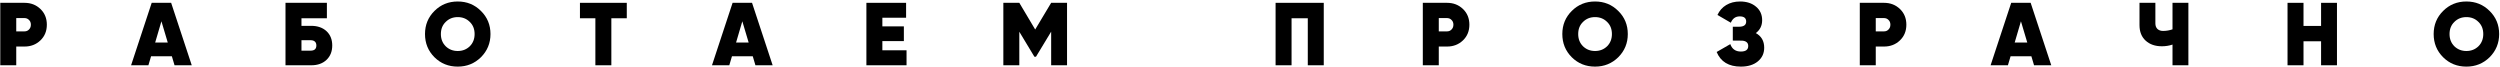 <?xml version="1.0" encoding="UTF-8"?> <svg xmlns="http://www.w3.org/2000/svg" width="1149" height="31" viewBox="0 0 1149 31" fill="none"><path d="M0.128 1.3H11.28C14.177 1.3 16.61 2.243 18.578 4.129C20.546 6.015 21.53 8.42 21.53 11.345C21.53 14.27 20.546 16.675 18.578 18.561C16.61 20.447 14.177 21.39 11.28 21.39H7.467V30H0.128V1.3ZM7.467 14.42H11.28C12.1 14.42 12.783 14.133 13.33 13.559C13.904 12.985 14.191 12.247 14.191 11.345C14.191 10.443 13.904 9.719 13.33 9.172C12.783 8.598 12.1 8.311 11.28 8.311H7.467V14.42Z" fill="black"></path><path d="M88.129 30H80.216L78.986 25.859H69.433L68.203 30H60.249L69.72 1.3H78.658L88.129 30ZM74.189 9.787L71.319 19.545H77.1L74.189 9.787Z" fill="black"></path><path d="M138.554 11.878H143.064C145.962 11.878 148.299 12.698 150.075 14.338C151.825 15.978 152.699 18.165 152.699 20.898C152.699 23.631 151.825 25.832 150.075 27.499C148.326 29.166 145.989 30 143.064 30H131.215V1.3H150.239V8.393H138.554V11.878ZM138.554 23.276H142.777C144.527 23.276 145.401 22.483 145.401 20.898C145.401 20.105 145.169 19.504 144.704 19.094C144.24 18.684 143.597 18.479 142.777 18.479H138.554V23.276Z" fill="black"></path><path d="M221.039 26.31C218.114 29.18 214.561 30.615 210.379 30.615C206.142 30.615 202.575 29.18 199.678 26.31C196.781 23.413 195.332 19.859 195.332 15.65C195.332 11.441 196.781 7.901 199.678 5.031C202.575 2.134 206.142 0.685 210.379 0.685C214.588 0.685 218.142 2.134 221.039 5.031C223.964 7.901 225.426 11.441 225.426 15.65C225.426 19.832 223.964 23.385 221.039 26.31ZM204.844 21.267C206.347 22.716 208.192 23.44 210.379 23.44C212.566 23.44 214.411 22.716 215.914 21.267C217.39 19.791 218.128 17.919 218.128 15.65C218.128 13.354 217.39 11.495 215.914 10.074C214.438 8.598 212.593 7.86 210.379 7.86C208.165 7.86 206.32 8.598 204.844 10.074C203.368 11.495 202.63 13.354 202.63 15.65C202.63 17.919 203.368 19.791 204.844 21.267Z" fill="black"></path><path d="M266.544 1.3H288.069V8.393H280.976V30H273.637V8.393H266.544V1.3Z" fill="black"></path><path d="M355.109 30H347.196L345.966 25.859H336.413L335.183 30H327.229L336.7 1.3H345.638L355.109 30ZM341.169 9.787L338.299 19.545H344.08L341.169 9.787Z" fill="black"></path><path d="M405.535 18.889V23.112H416.646V30H398.196V1.3H416.441V8.147H405.535V12.124H415.416V18.889H405.535Z" fill="black"></path><path d="M483.113 1.3H490.411V30H483.113V14.543L476.143 26.064H475.405L468.476 14.584V30H461.137V1.3H468.476L475.774 13.559L483.113 1.3Z" fill="black"></path><path d="M586.259 1.3H608.399V30H601.06V8.393H593.598V30H586.259V1.3Z" fill="black"></path><path d="M653.925 1.3H665.077C667.975 1.3 670.407 2.243 672.375 4.129C674.343 6.015 675.327 8.42 675.327 11.345C675.327 14.27 674.343 16.675 672.375 18.561C670.407 20.447 667.975 21.39 665.077 21.39H661.264V30H653.925V1.3ZM661.264 14.42H665.077C665.897 14.42 666.581 14.133 667.127 13.559C667.701 12.985 667.988 12.247 667.988 11.345C667.988 10.443 667.701 9.719 667.127 9.172C666.581 8.598 665.897 8.311 665.077 8.311H661.264V14.42Z" fill="black"></path><path d="M743.749 26.31C740.824 29.18 737.271 30.615 733.089 30.615C728.852 30.615 725.285 29.18 722.388 26.31C719.491 23.413 718.042 19.859 718.042 15.65C718.042 11.441 719.491 7.901 722.388 5.031C725.285 2.134 728.852 0.685 733.089 0.685C737.298 0.685 740.852 2.134 743.749 5.031C746.674 7.901 748.136 11.441 748.136 15.65C748.136 19.832 746.674 23.385 743.749 26.31ZM727.554 21.267C729.057 22.716 730.902 23.44 733.089 23.44C735.276 23.44 737.121 22.716 738.624 21.267C740.1 19.791 740.838 17.919 740.838 15.65C740.838 13.354 740.1 11.495 738.624 10.074C737.148 8.598 735.303 7.86 733.089 7.86C730.875 7.86 729.03 8.598 727.554 10.074C726.078 11.495 725.34 13.354 725.34 15.65C725.34 17.919 726.078 19.791 727.554 21.267Z" fill="black"></path><path d="M806.973 15.199C809.542 16.62 810.827 18.862 810.827 21.923C810.827 24.52 809.843 26.624 807.875 28.237C805.934 29.822 803.338 30.615 800.085 30.615C794.536 30.615 790.833 28.374 788.974 23.891L795.247 20.283C796.067 22.552 797.68 23.686 800.085 23.686C802.354 23.686 803.488 22.839 803.488 21.144C803.488 19.668 802.572 18.848 800.741 18.684L796.395 18.643V12.288H799.224C801.438 12.288 802.545 11.495 802.545 9.91C802.545 8.325 801.561 7.532 799.593 7.532C797.652 7.532 796.286 8.502 795.493 10.443L789.343 6.876C790.245 4.908 791.584 3.391 793.361 2.325C795.165 1.232 797.283 0.685 799.716 0.685C802.75 0.685 805.196 1.478 807.055 3.063C808.941 4.621 809.884 6.698 809.884 9.295C809.884 11.782 808.914 13.75 806.973 15.199Z" fill="black"></path><path d="M854.761 1.3H865.913C868.811 1.3 871.243 2.243 873.211 4.129C875.179 6.015 876.163 8.42 876.163 11.345C876.163 14.27 875.179 16.675 873.211 18.561C871.243 20.447 868.811 21.39 865.913 21.39H862.1V30H854.761V1.3ZM862.1 14.42H865.913C866.733 14.42 867.417 14.133 867.963 13.559C868.537 12.985 868.824 12.247 868.824 11.345C868.824 10.443 868.537 9.719 867.963 9.172C867.417 8.598 866.733 8.311 865.913 8.311H862.1V14.42Z" fill="black"></path><path d="M942.762 30H934.849L933.619 25.859H924.066L922.836 30H914.882L924.353 1.3H933.291L942.762 30ZM928.822 9.787L925.952 19.545H931.733L928.822 9.787Z" fill="black"></path><path d="M998.485 13.477V1.3H1005.78V30H998.485V20.488C996.955 21.007 995.328 21.267 993.606 21.267C990.518 21.267 988.03 20.406 986.144 18.684C984.258 16.962 983.315 14.584 983.315 11.55V1.3H990.613V10.771C990.613 11.837 990.928 12.684 991.556 13.313C992.212 13.914 993.073 14.215 994.139 14.215C995.643 14.215 997.091 13.969 998.485 13.477Z" fill="black"></path><path d="M1066.77 11.919V1.3H1074.07V30H1066.77V18.971H1058.69V30H1051.35V1.3H1058.69V11.919H1066.77Z" fill="black"></path><path d="M1144.22 26.31C1141.3 29.18 1137.74 30.615 1133.56 30.615C1129.32 30.615 1125.76 29.18 1122.86 26.31C1119.96 23.413 1118.51 19.859 1118.51 15.65C1118.51 11.441 1119.96 7.901 1122.86 5.031C1125.76 2.134 1129.32 0.685 1133.56 0.685C1137.77 0.685 1141.32 2.134 1144.22 5.031C1147.14 7.901 1148.61 11.441 1148.61 15.65C1148.61 19.832 1147.14 23.385 1144.22 26.31ZM1128.02 21.267C1129.53 22.716 1131.37 23.44 1133.56 23.44C1135.75 23.44 1137.59 22.716 1139.09 21.267C1140.57 19.791 1141.31 17.919 1141.31 15.65C1141.31 13.354 1140.57 11.495 1139.09 10.074C1137.62 8.598 1135.77 7.86 1133.56 7.86C1131.35 7.86 1129.5 8.598 1128.02 10.074C1126.55 11.495 1125.81 13.354 1125.81 15.65C1125.81 17.919 1126.55 19.791 1128.02 21.267Z" fill="black"></path></svg> 
